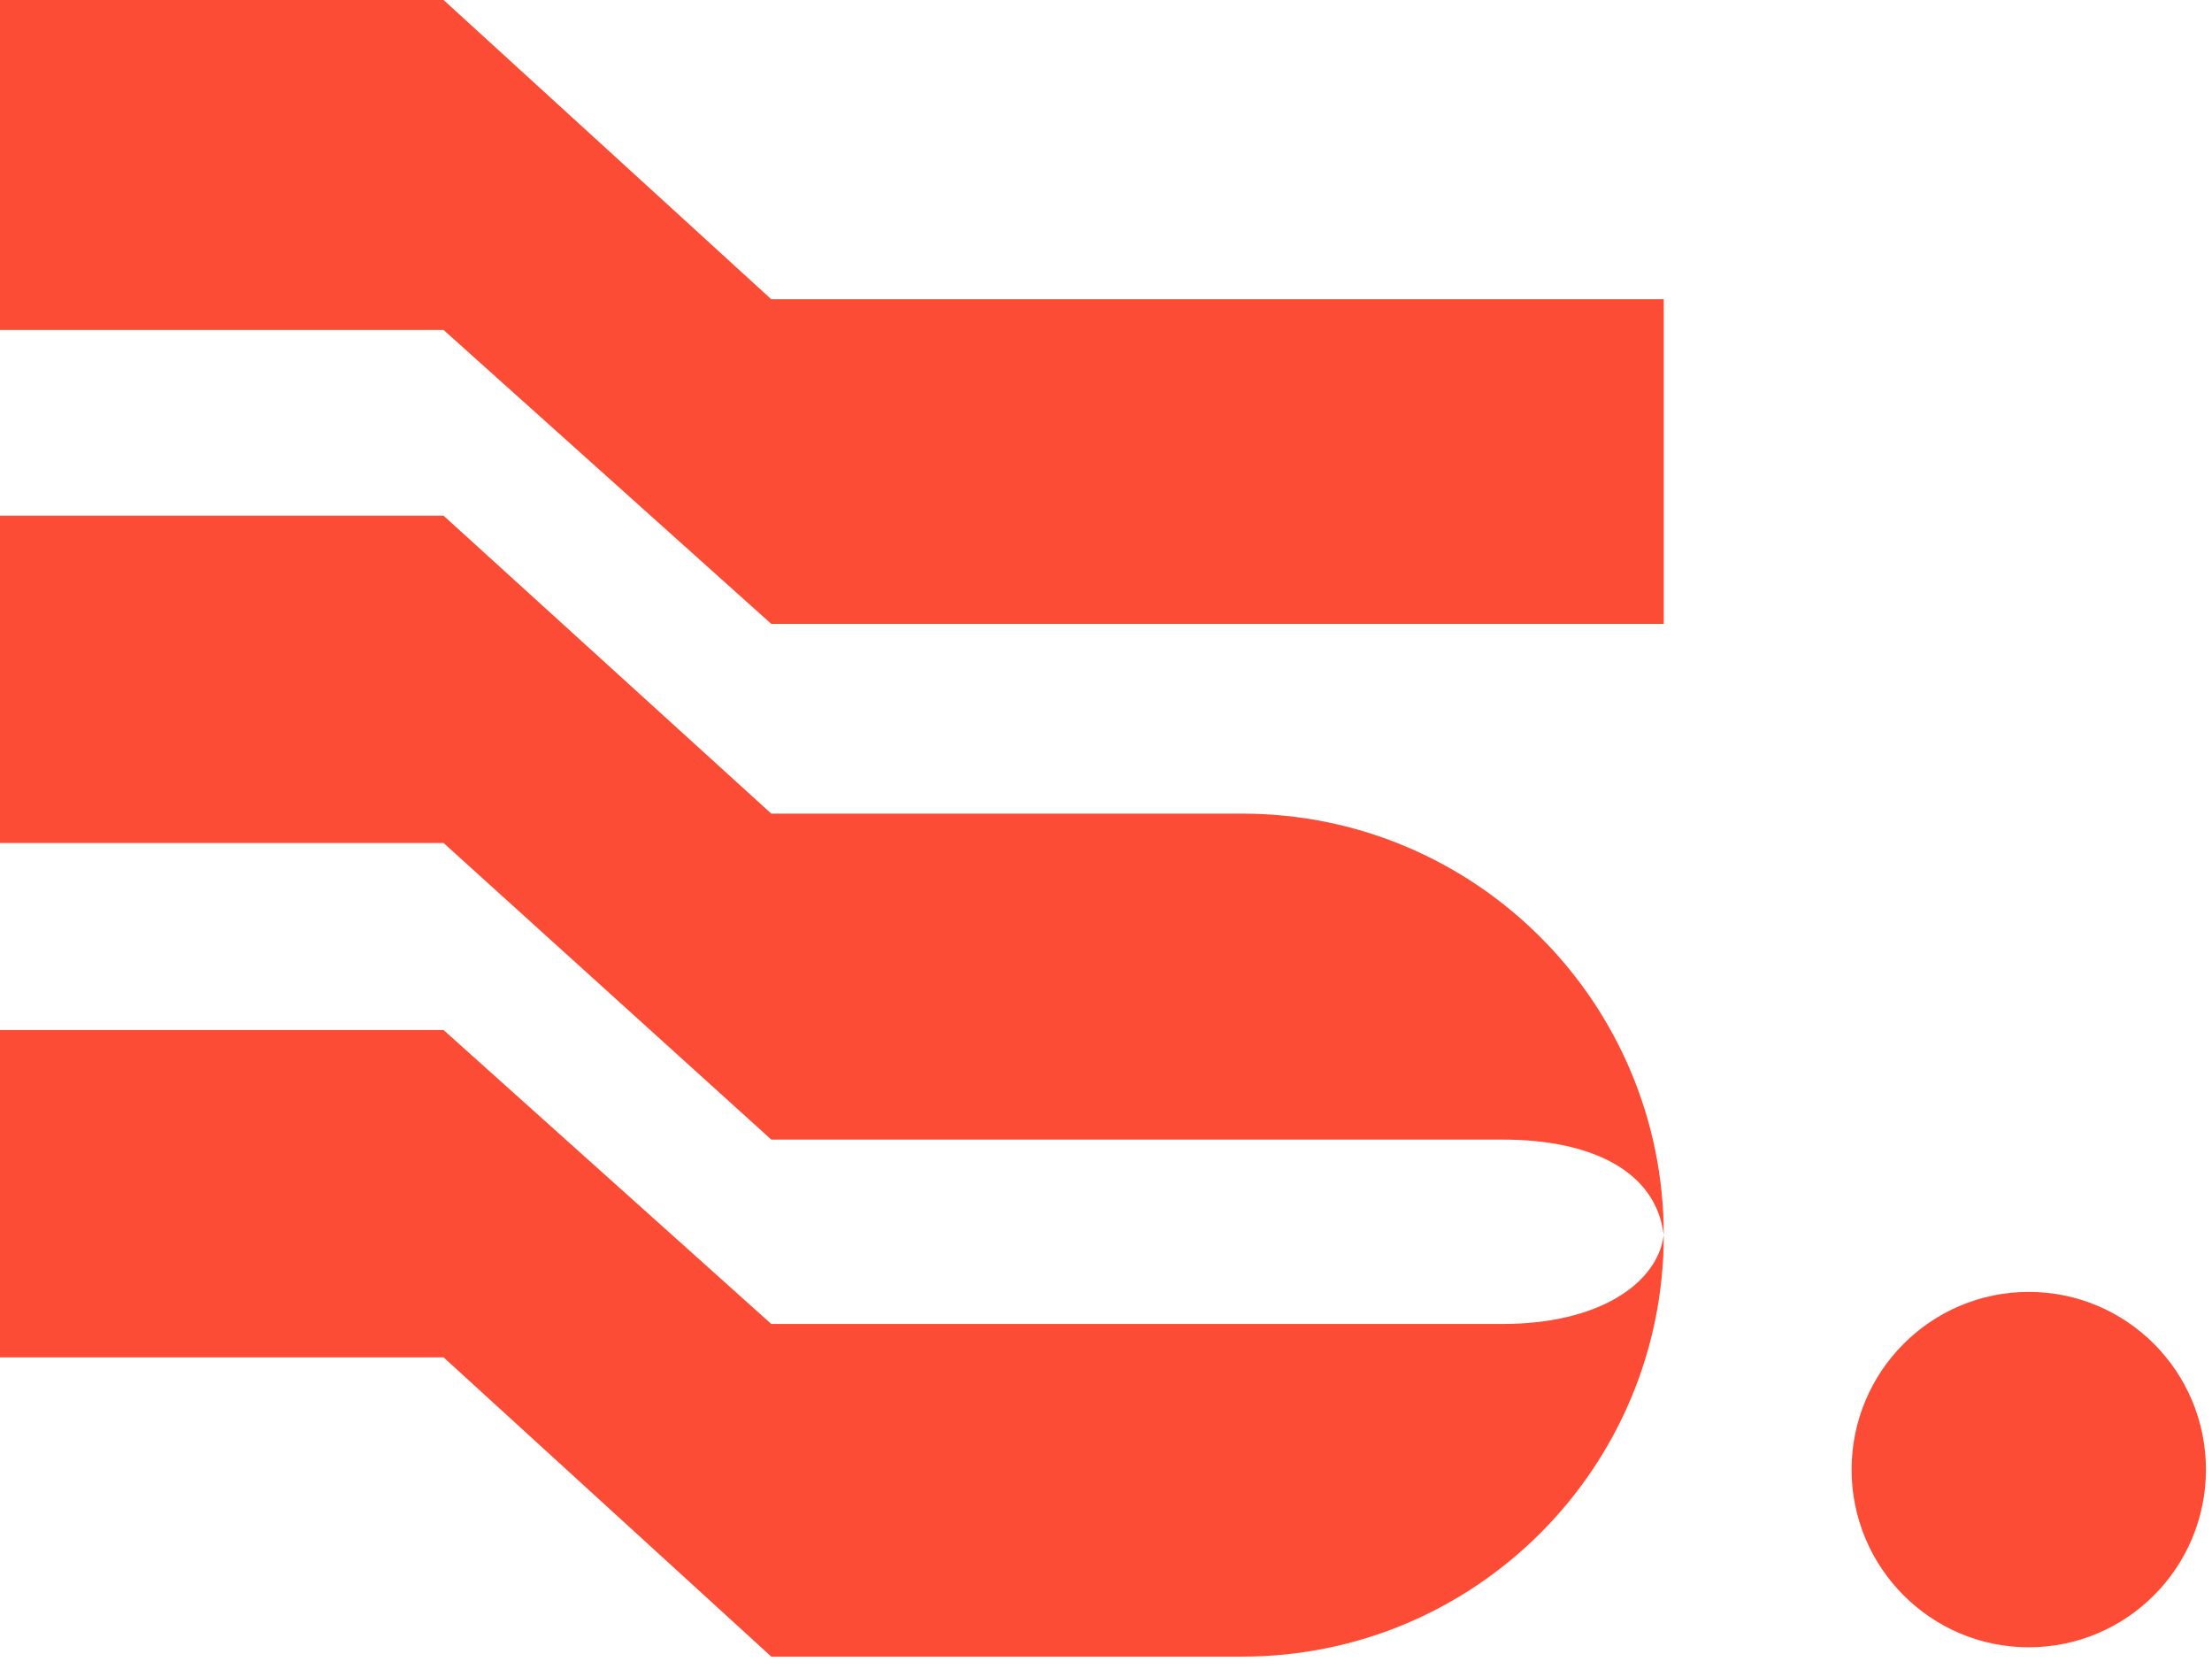 <svg width="95" height="72" viewBox="0 0 95 72" fill="none" xmlns="http://www.w3.org/2000/svg">
<g clip-path="url(#clip0_918_6426)">
<path fill-rule="evenodd" clip-rule="evenodd" d="M0 0V14.17H19.051L33.125 26.791H71.455V12.85H33.125L19.051 0H0ZM19.051 22.144H0V36.199H19.051L33.125 48.934H64.533C68.309 48.934 71.112 50.254 71.455 53.036C71.169 55.13 68.652 56.851 64.533 56.851H33.125L19.051 44.23H0V58.285H19.051L33.125 71.135H53.356C63.352 71.135 71.455 63.032 71.455 53.036C71.455 43.04 63.352 34.937 53.356 34.937H33.125L19.051 22.144ZM87.131 70.734C91.333 70.734 94.74 67.318 94.74 63.104C94.74 58.89 91.333 55.474 87.131 55.474C82.928 55.474 79.522 58.89 79.522 63.104C79.522 67.318 82.928 70.734 87.131 70.734Z" fill="#FD4C35"/>
</g>
<defs>
<clipPath id="clip0_918_6426">
<rect width="95" height="72" fill="white"/>
</clipPath>
</defs>
</svg>
